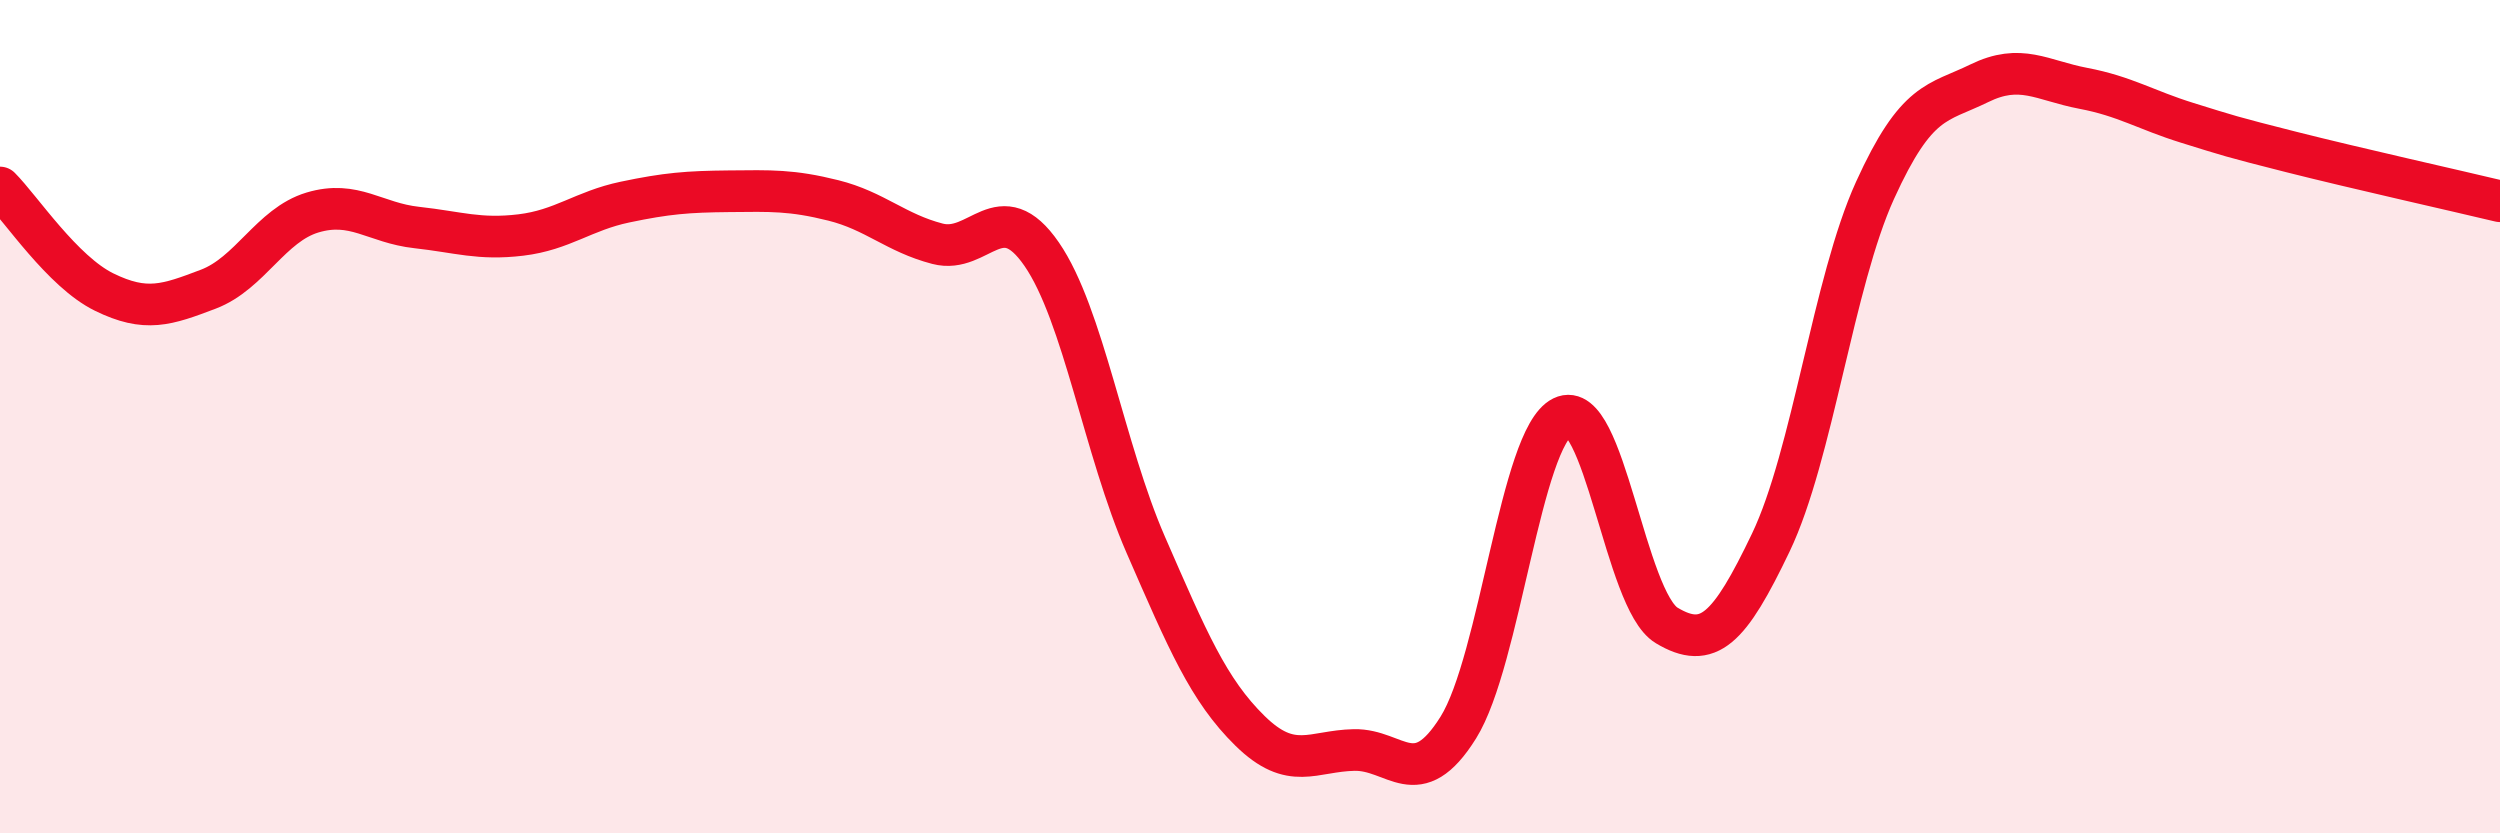 
    <svg width="60" height="20" viewBox="0 0 60 20" xmlns="http://www.w3.org/2000/svg">
      <path
        d="M 0,4.5 C 0.5,5 1.5,6.52 2.5,7.01 C 3.5,7.5 4,7.32 5,6.94 C 6,6.56 6.5,5.4 7.5,5.1 C 8.5,4.8 9,5.35 10,5.46 C 11,5.57 11.5,5.76 12.5,5.64 C 13.5,5.52 14,5.06 15,4.85 C 16,4.64 16.5,4.6 17.5,4.59 C 18.5,4.58 19,4.56 20,4.81 C 21,5.06 21.5,5.59 22.5,5.85 C 23.5,6.11 24,4.65 25,6.1 C 26,7.55 26.5,10.79 27.5,13.08 C 28.5,15.37 29,16.56 30,17.54 C 31,18.52 31.5,18.02 32.5,18 C 33.5,17.98 34,19.06 35,17.46 C 36,15.86 36.5,10.5 37.5,10.01 C 38.5,9.52 39,14.41 40,15.01 C 41,15.61 41.5,15.11 42.5,13.02 C 43.5,10.93 44,6.77 45,4.57 C 46,2.37 46.5,2.49 47.5,2 C 48.5,1.51 49,1.93 50,2.12 C 51,2.31 51.5,2.64 52.5,2.95 C 53.5,3.26 53.5,3.27 55,3.65 C 56.5,4.03 59,4.59 60,4.83L60 20L0 20Z"
        fill="#EB0A25"
        opacity="0.1"
        stroke-linecap="round"
        stroke-linejoin="round"
      />
      <path
        d="M 0,4.5 C 0.5,5 1.5,6.52 2.5,7.01 C 3.5,7.5 4,7.32 5,6.94 C 6,6.56 6.5,5.4 7.5,5.1 C 8.5,4.8 9,5.35 10,5.46 C 11,5.57 11.5,5.76 12.5,5.64 C 13.5,5.52 14,5.06 15,4.85 C 16,4.64 16.5,4.6 17.5,4.59 C 18.5,4.58 19,4.56 20,4.81 C 21,5.06 21.5,5.59 22.5,5.85 C 23.5,6.11 24,4.65 25,6.1 C 26,7.55 26.5,10.79 27.5,13.08 C 28.5,15.37 29,16.56 30,17.54 C 31,18.52 31.5,18.02 32.5,18 C 33.5,17.98 34,19.06 35,17.46 C 36,15.86 36.5,10.5 37.5,10.01 C 38.5,9.52 39,14.41 40,15.01 C 41,15.61 41.5,15.11 42.5,13.02 C 43.5,10.93 44,6.77 45,4.57 C 46,2.37 46.5,2.49 47.5,2 C 48.5,1.51 49,1.93 50,2.12 C 51,2.31 51.5,2.64 52.5,2.95 C 53.5,3.26 53.5,3.27 55,3.65 C 56.5,4.03 59,4.59 60,4.83"
        stroke="#EB0A25"
        stroke-width="1"
        fill="none"
        stroke-linecap="round"
        stroke-linejoin="round"
      />
    </svg>
  